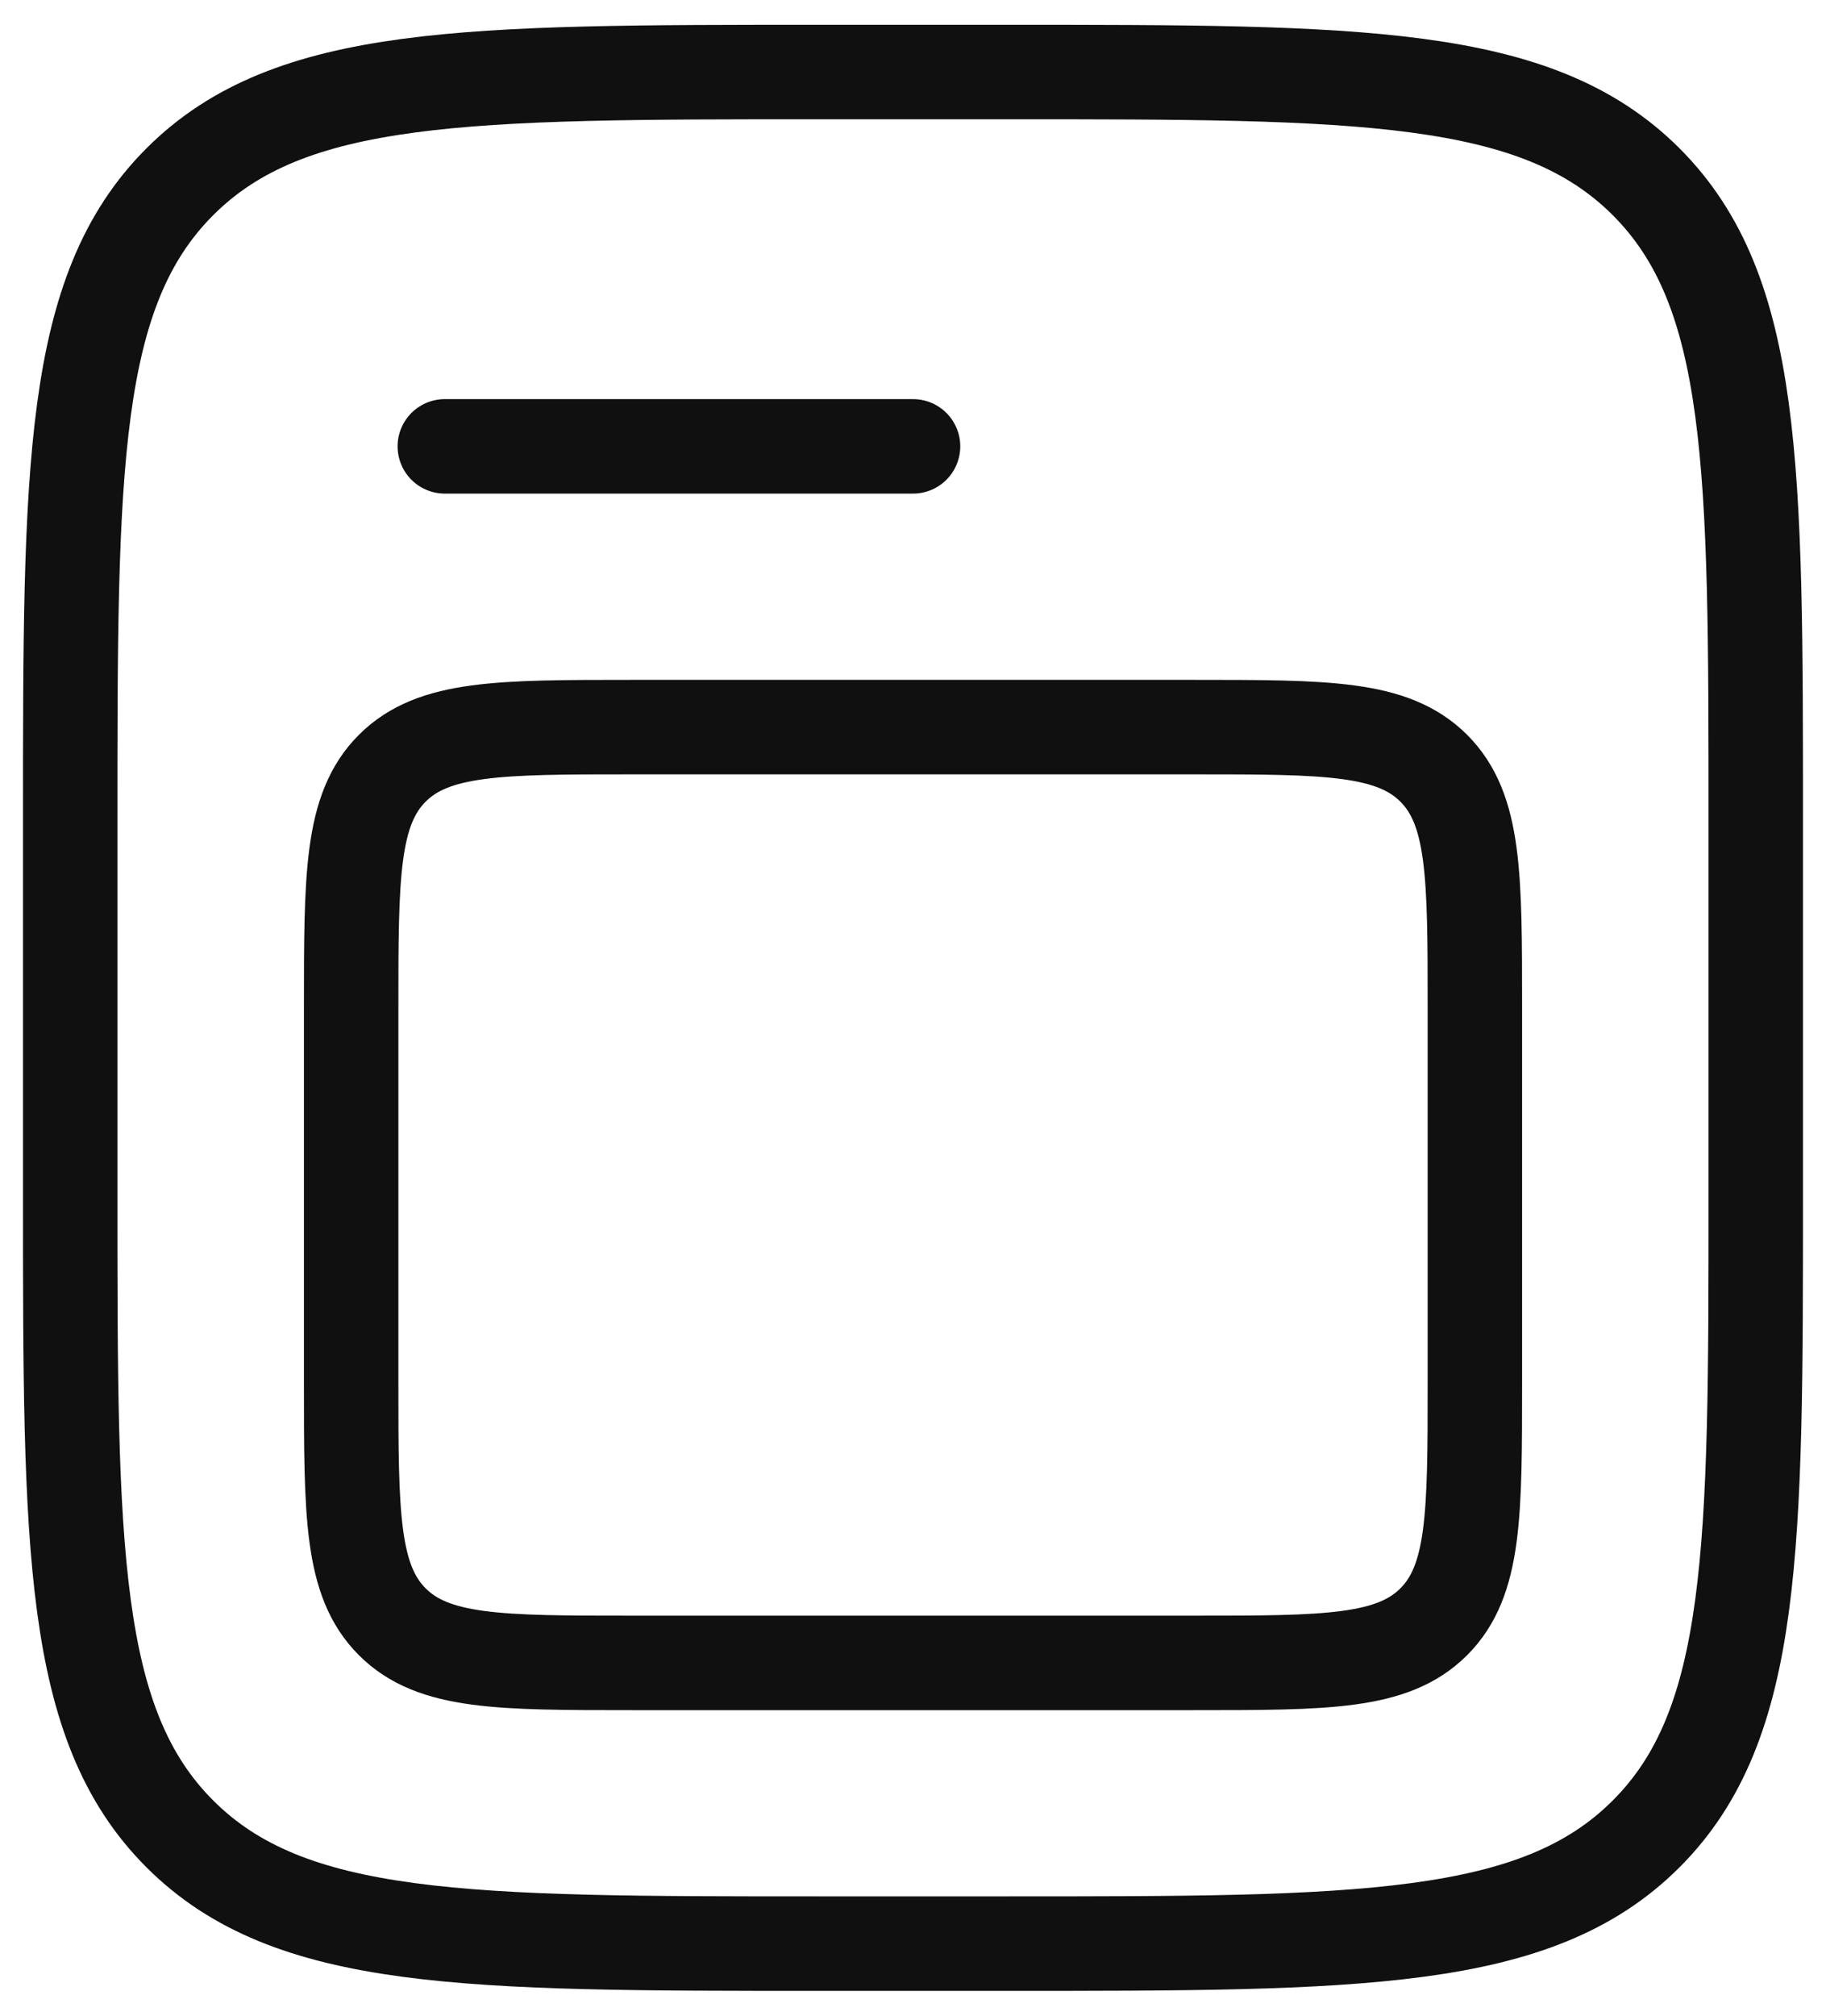 <svg width="58" height="64" viewBox="0 0 58 64" fill="none" xmlns="http://www.w3.org/2000/svg">
<g clip-path="url(#clip0_2348_5000)">
<path d="M2.23 26.057C2.23 14.852 2.23 9.249 5.715 5.768C9.2 2.287 14.808 2.287 26.025 2.287H31.974C43.191 2.287 48.8 2.287 52.284 5.768C55.769 9.249 55.769 14.852 55.769 26.057V37.942C55.769 49.147 55.769 54.75 52.284 58.23C48.8 61.711 43.191 61.711 31.974 61.711H26.025C14.808 61.711 9.2 61.711 5.715 58.23C2.23 54.75 2.23 49.147 2.23 37.942V26.057Z" stroke="#101010" stroke-width="3"/>
<path d="M11.154 32C11.154 27.798 11.154 25.697 12.461 24.391C13.768 23.086 15.871 23.086 20.077 23.086H37.923C42.13 23.086 44.233 23.086 45.54 24.391C46.847 25.697 46.847 27.798 46.847 32V43.885C46.847 48.086 46.847 50.187 45.54 51.493C44.233 52.798 42.13 52.798 37.923 52.798H20.077C15.871 52.798 13.768 52.798 12.461 51.493C11.154 50.187 11.154 48.086 11.154 43.885V32Z" stroke="#101010" stroke-width="3"/>
<path d="M14.129 14.172H29.001" stroke="#101010" stroke-width="3" stroke-linecap="round"/>
</g>
<defs>
<clipPath id="clip0_2348_5000">
<rect width="58" height="64" fill="white"/>
</clipPath>
</defs>
</svg>
